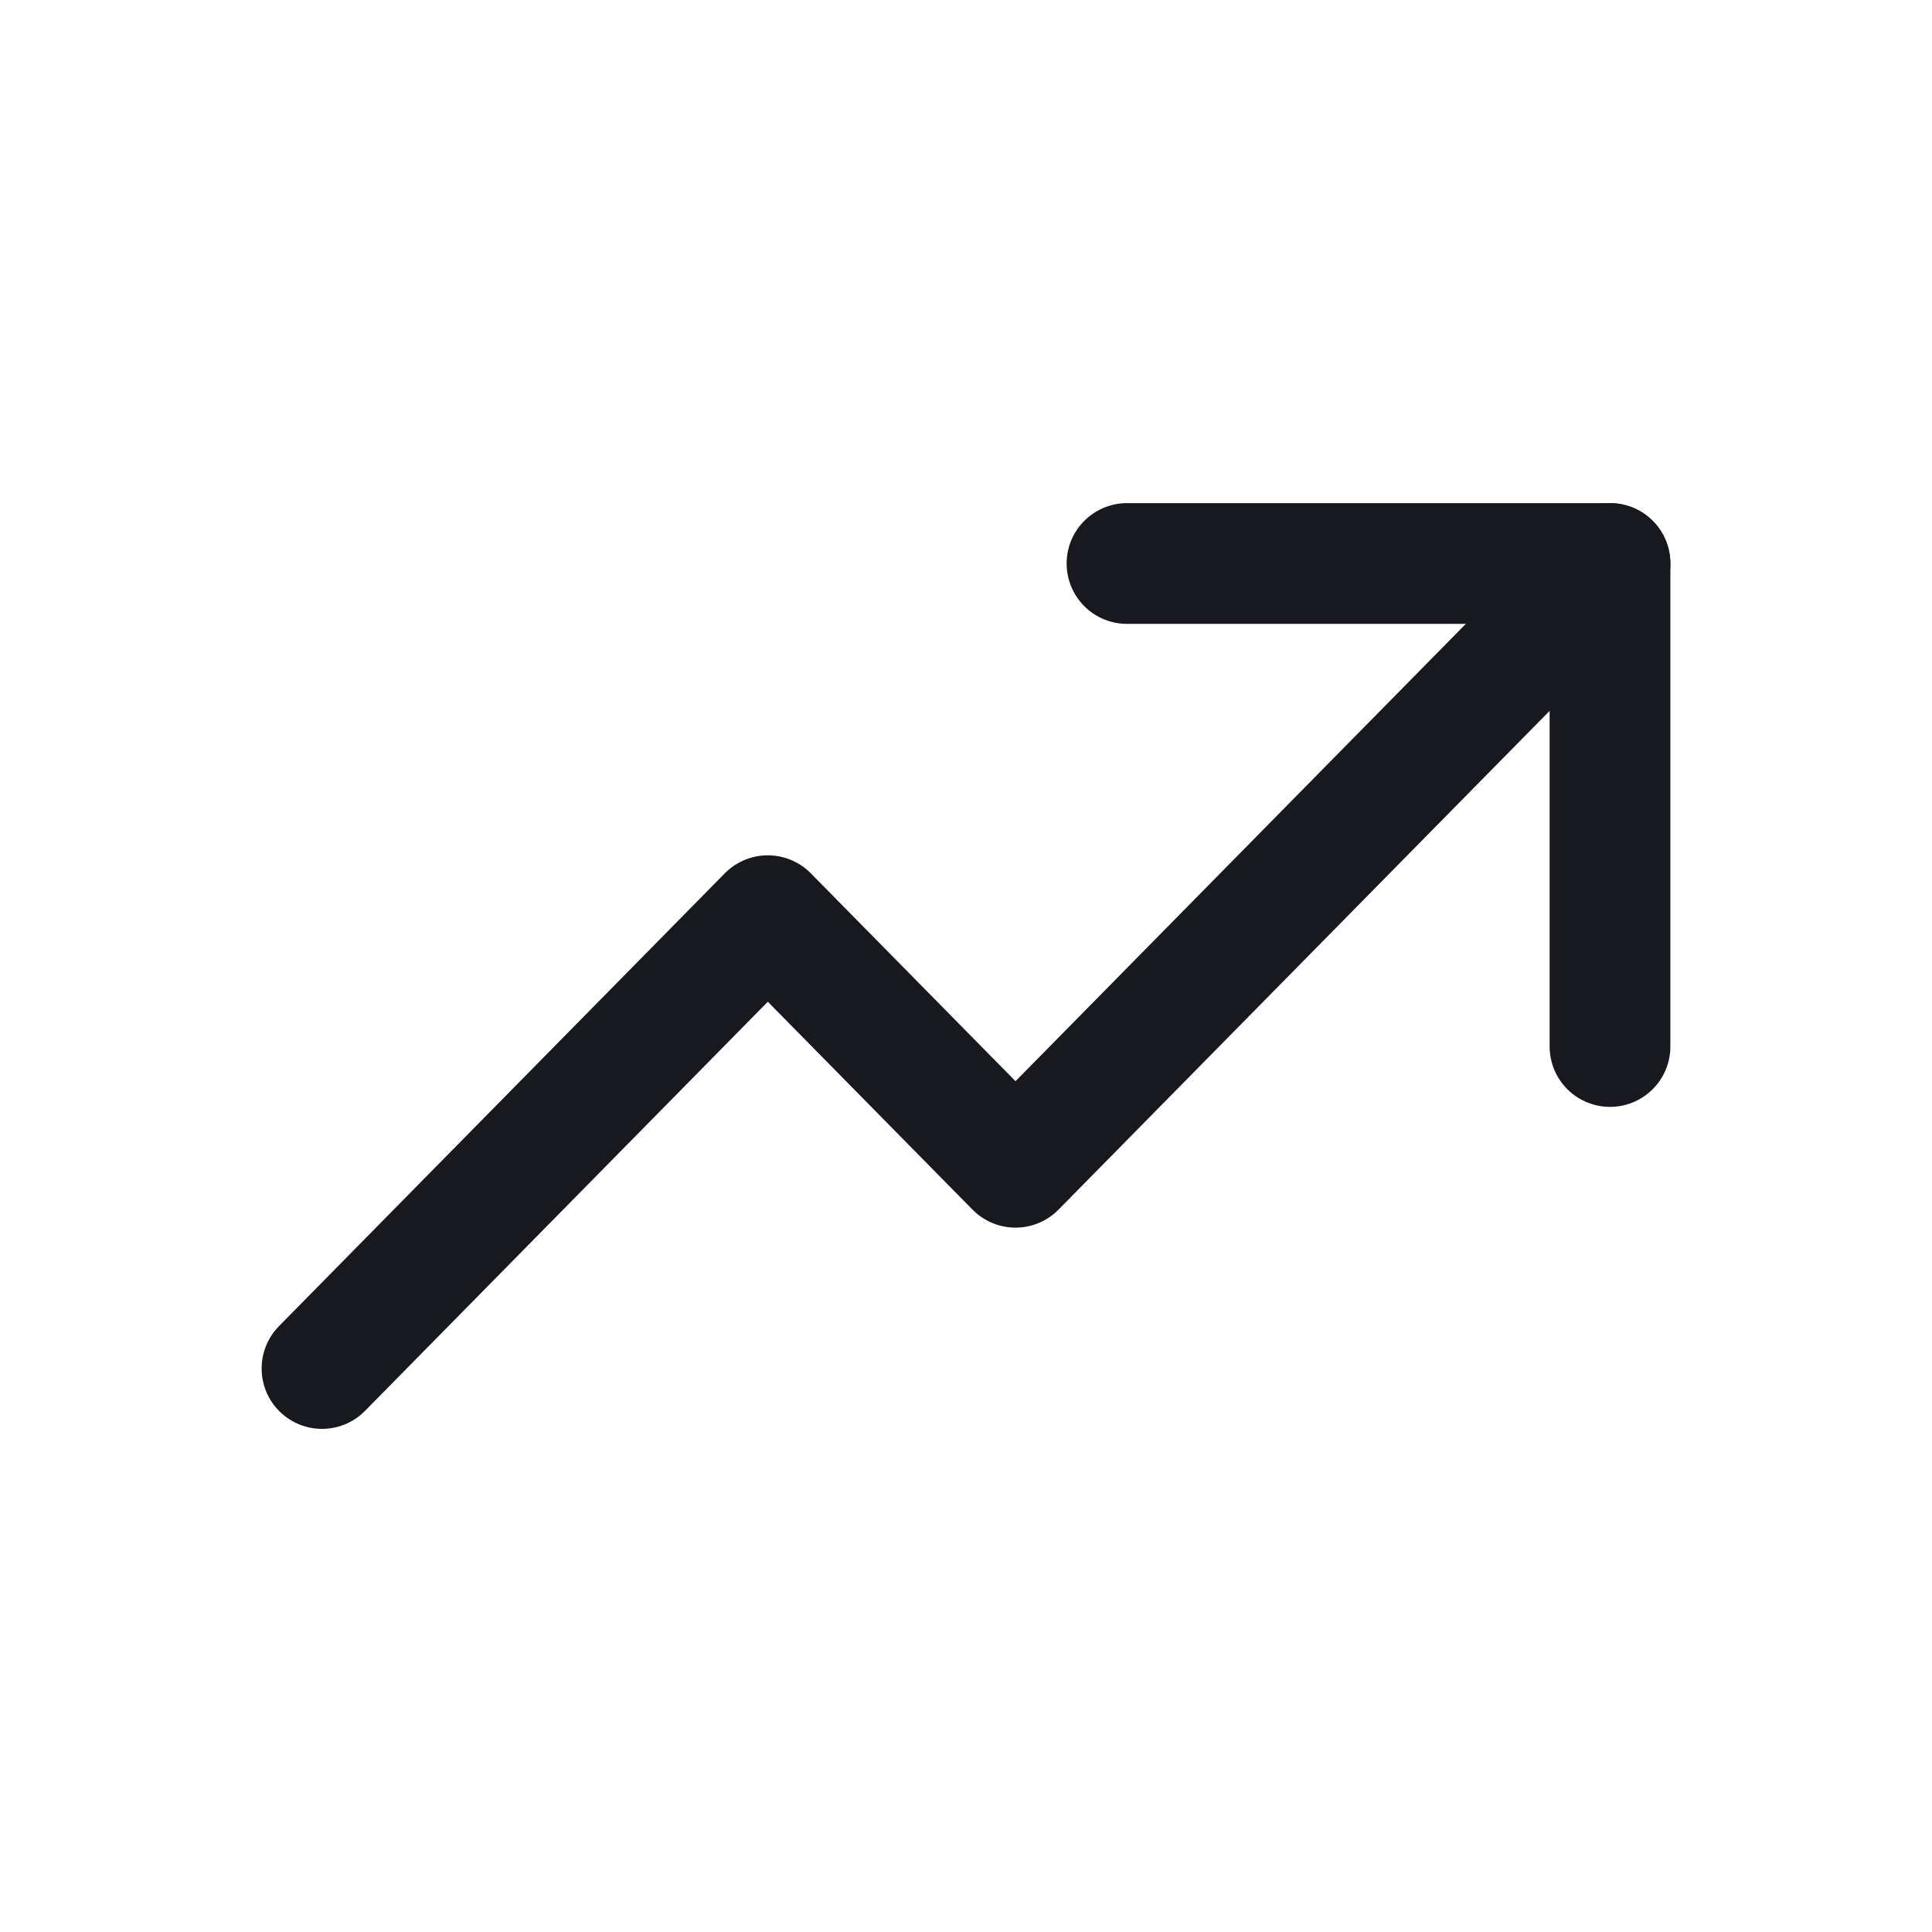 <svg width="24" height="24" viewBox="0 0 24 24" fill="none" xmlns="http://www.w3.org/2000/svg">
<path d="M20 7L12.615 14.5L9.538 11.375L4 17" stroke="#17191F" stroke-width="1.5" stroke-linecap="round" stroke-linejoin="round"/>
<path d="M20 13V7H14" stroke="#17191F" stroke-width="1.5" stroke-linecap="round" stroke-linejoin="round"/>
</svg>
